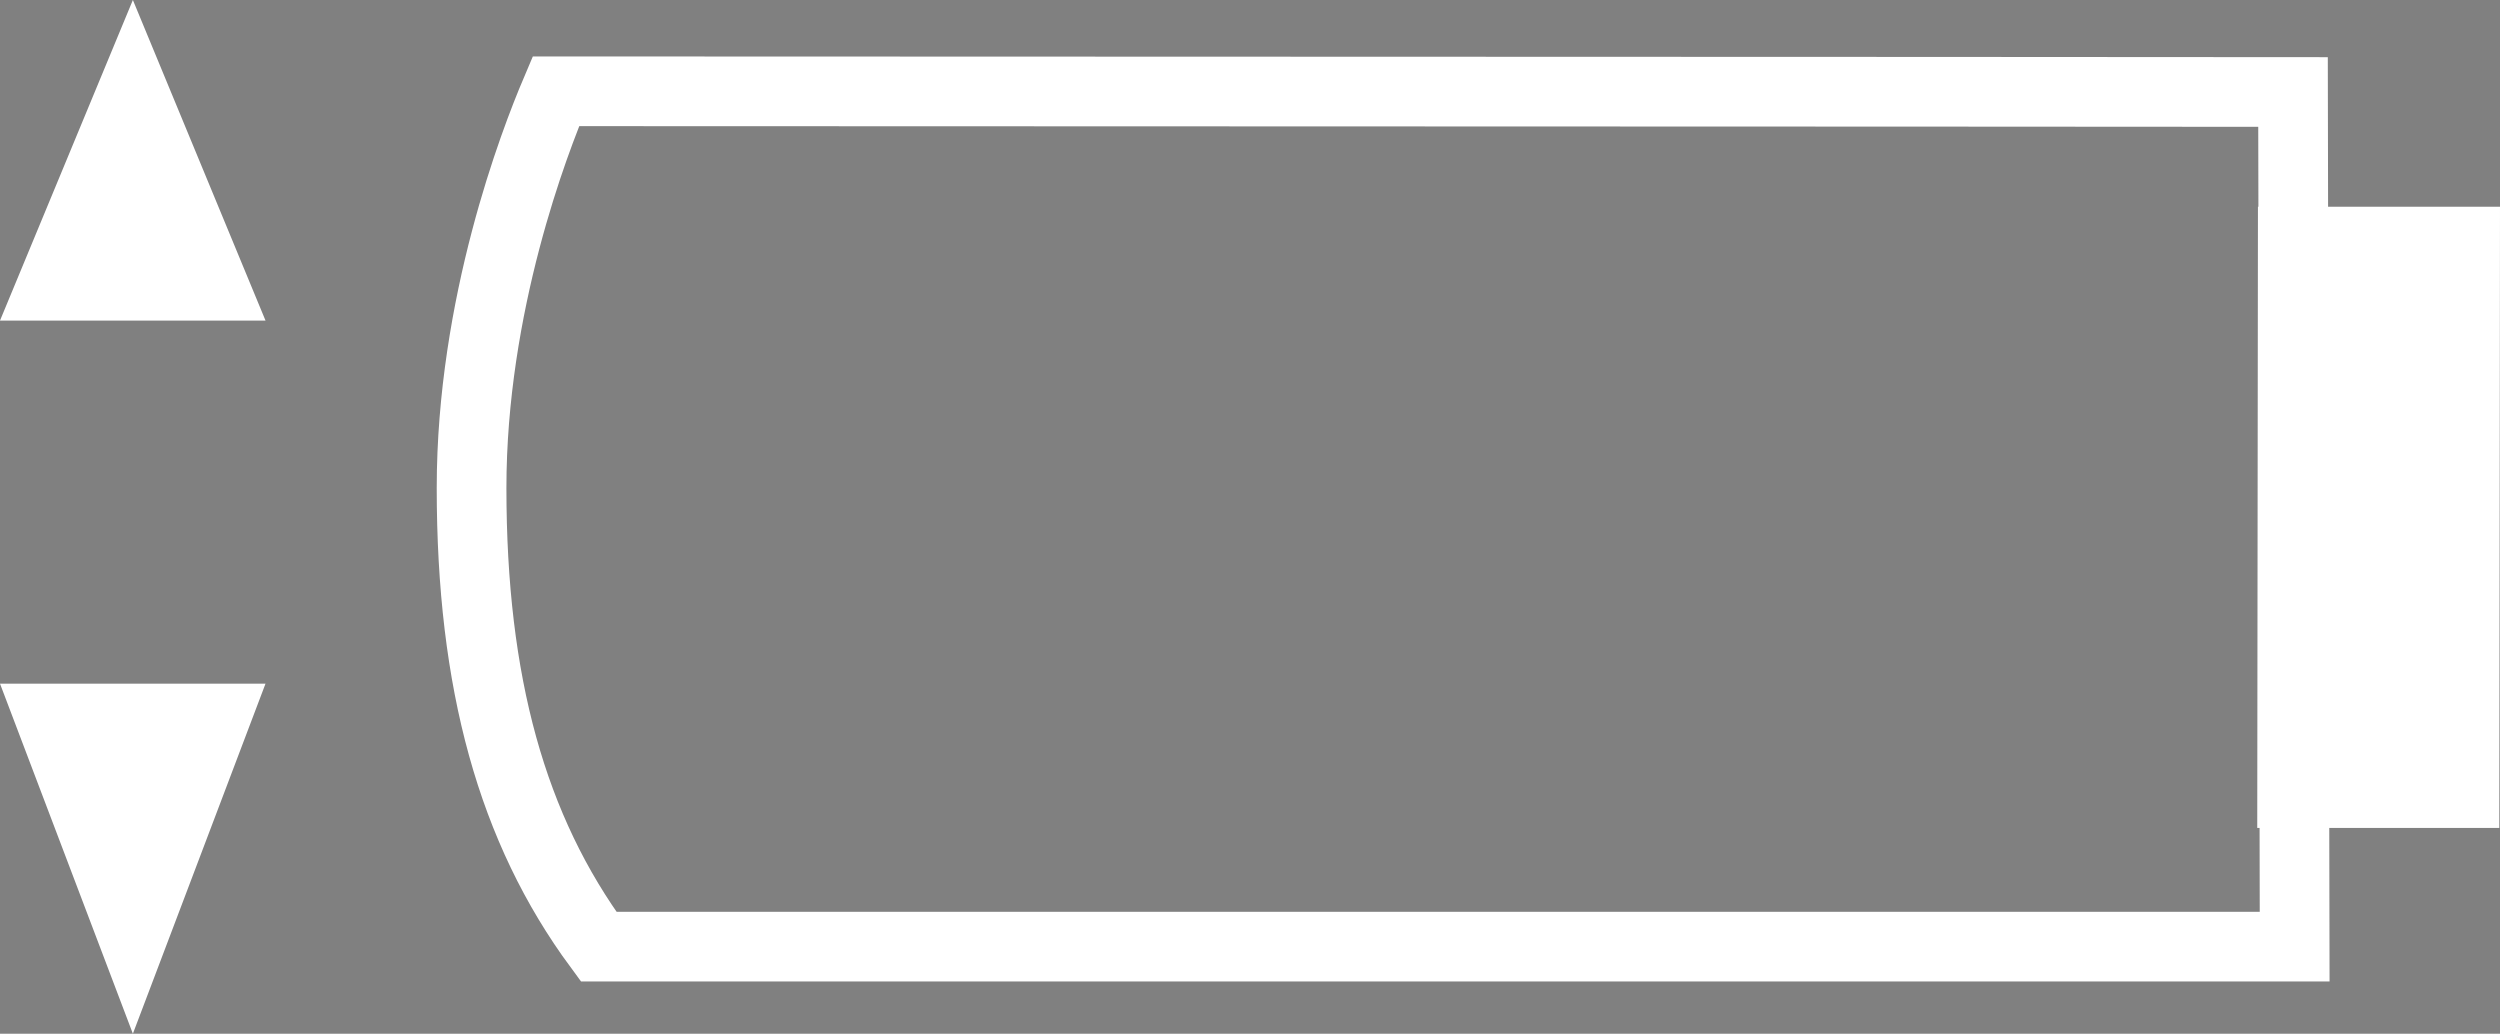 <?xml version="1.0" encoding="utf-8"?>
<!-- Generator: Adobe Illustrator 30.0.0, SVG Export Plug-In . SVG Version: 9.03 Build 0)  -->
<svg version="1.1" id="Ebene_1" xmlns="http://www.w3.org/2000/svg" xmlns:xlink="http://www.w3.org/1999/xlink" x="0px" y="0px"
	 viewBox="0 0 10.762 4.45" enable-background="new 0 0 10.762 4.45" xml:space="preserve">
<rect x="0" y="0" width="10.762" height="4.45" fill="#808080" stroke="none"/>
<g id="_x37_770-kopfhoehe">
	<g>
		<path fill="none" stroke="#000000" stroke-width="0.3" stroke-miterlimit="3.864" d="M9.878,0.907"/>
		<path fill="none" stroke="#FFFFFF" stroke-width="0.3" stroke-miterlimit="3.864" d="M9.871,0.396l0.007,3.679H8.685H3.425
			H2.577c-0.373-0.506-0.547-1.136-0.547-1.974c0-0.789,0.27-1.489,0.363-1.708l5.862,0.002L9.871,0.396z"/>
	</g>
	<polygon fill="#FFFFFF" points="0,2.943 1.143,2.943 0.572,4.45 	"/>
	<polygon fill="#FFFFFF" points="0,1.38 1.143,1.38 0.572,0 	"/>
	<polygon fill="#FFFFFF" points="9.717,3.564 10.759,3.564 10.762,0.89 9.72,0.89 	"/>
</g>
<g id="Rahmen">
</g>
</svg>
